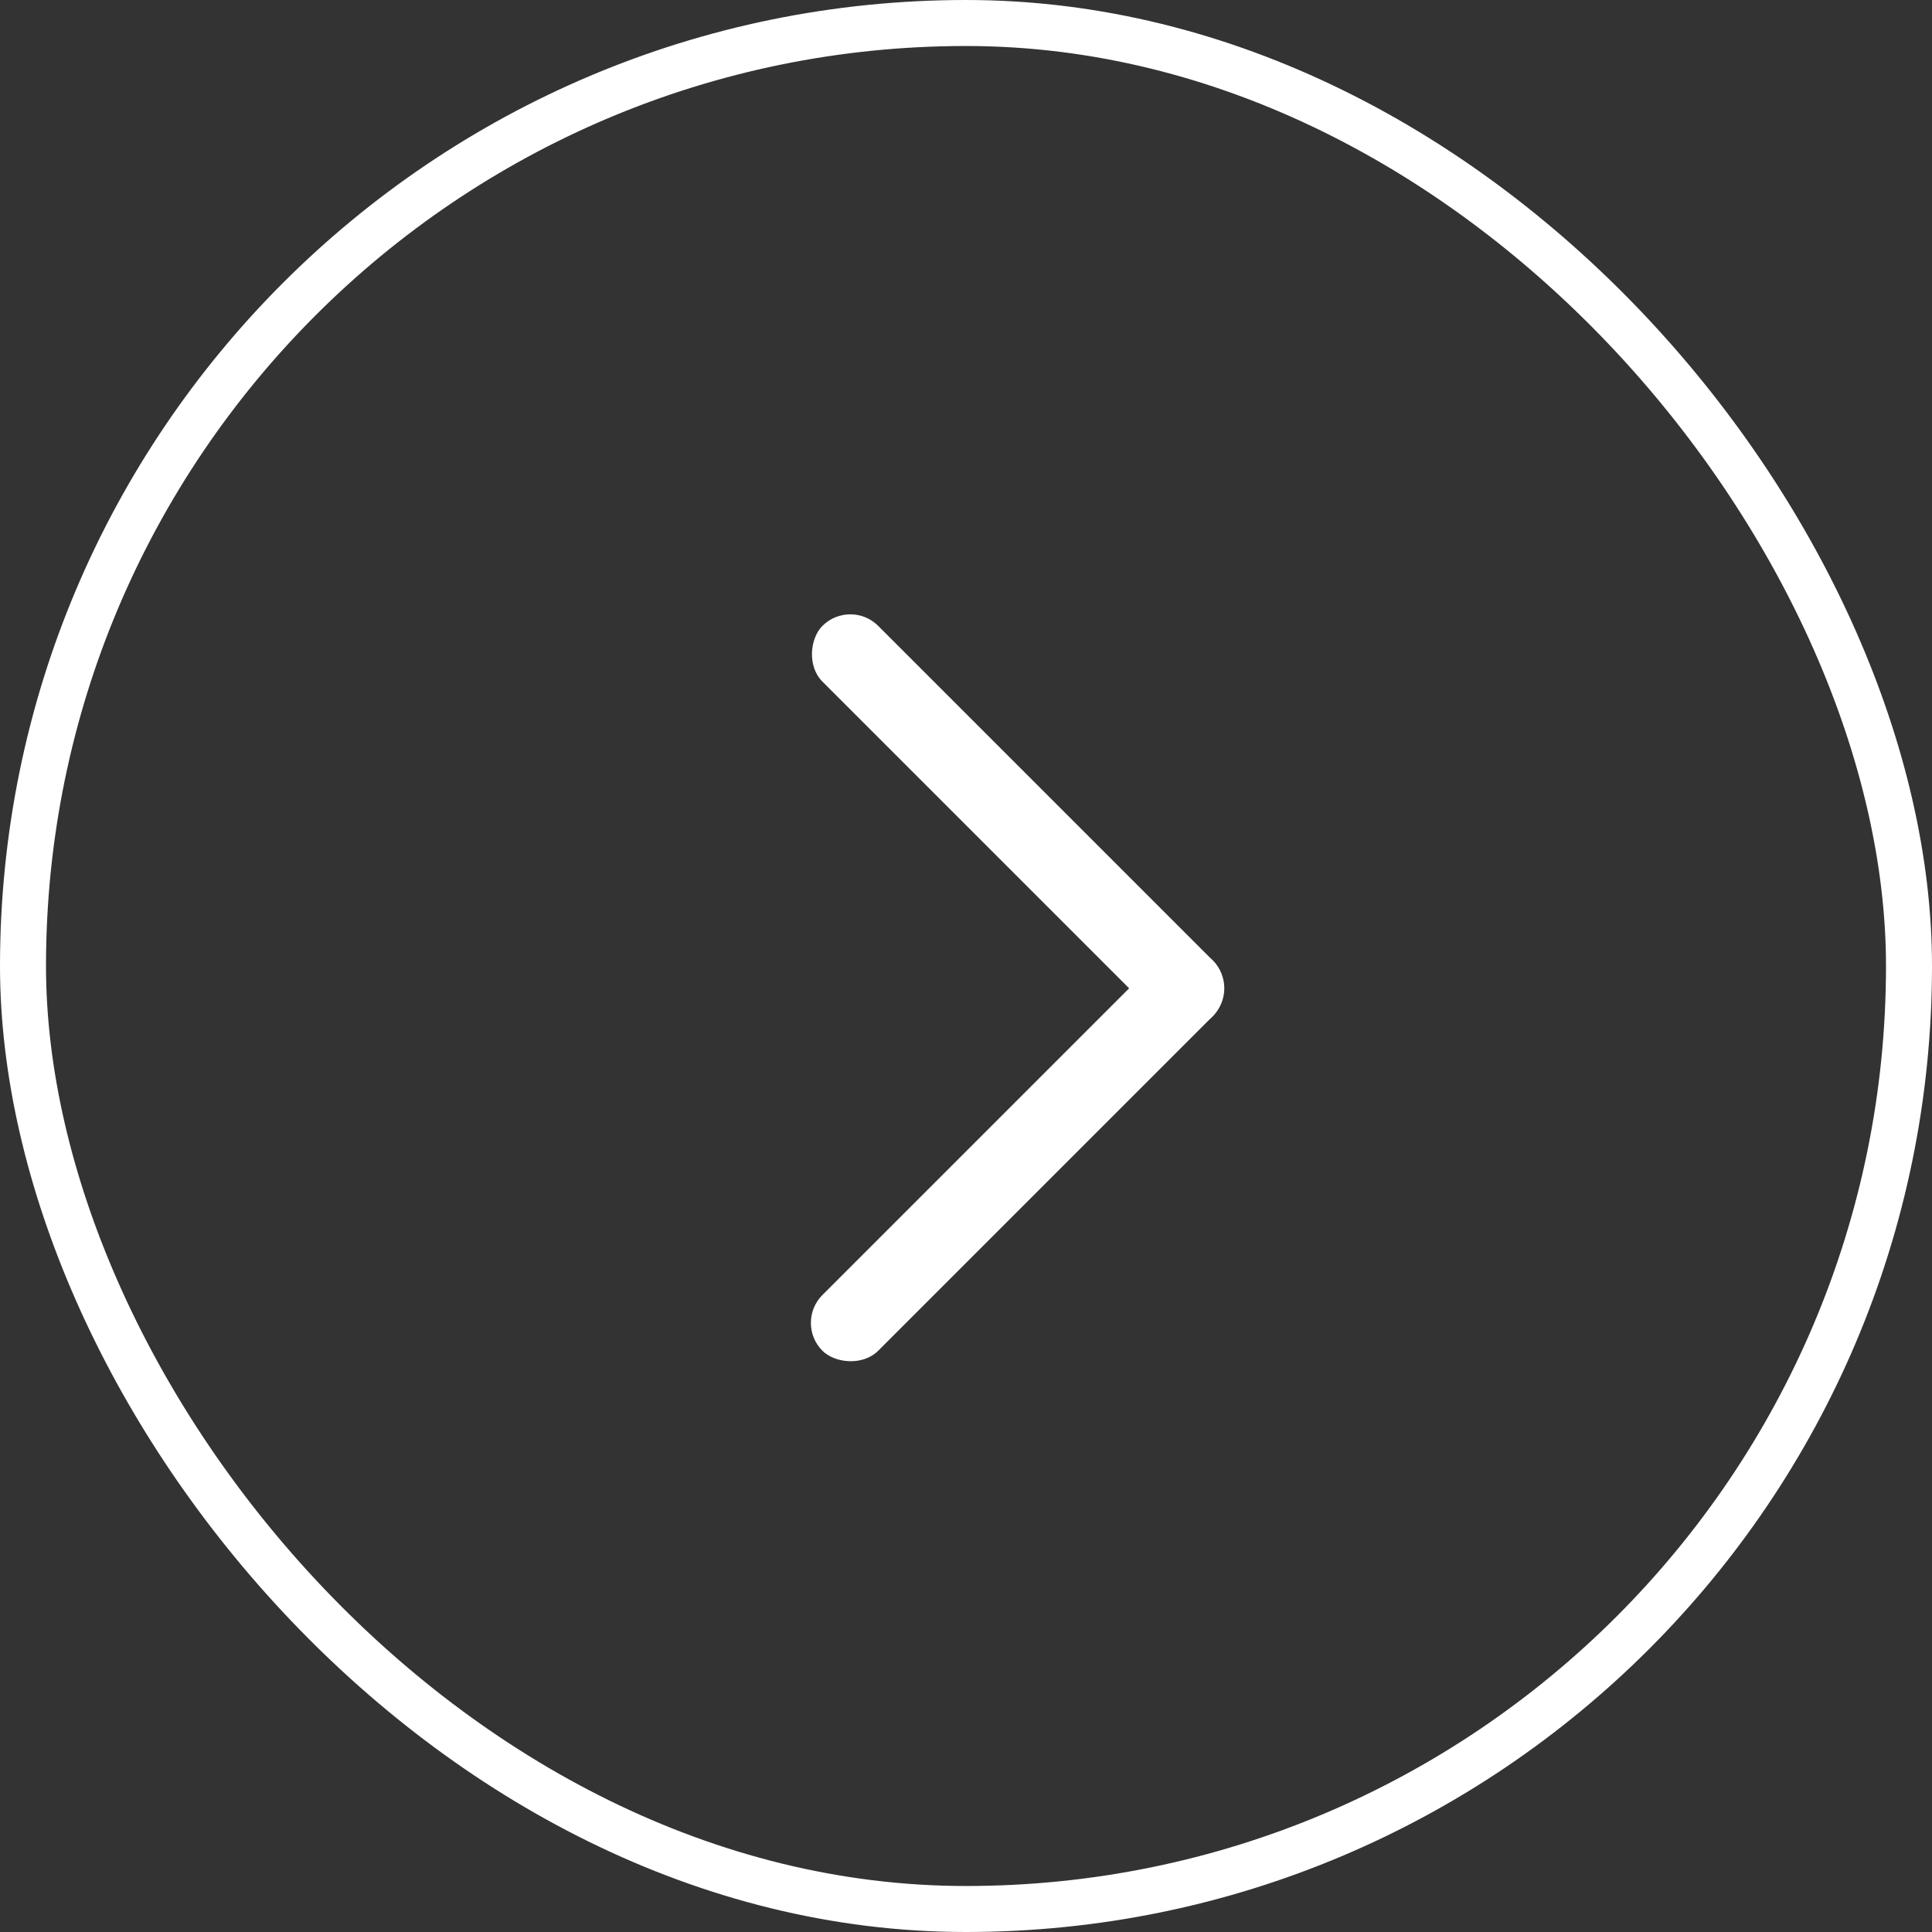 <svg xmlns="http://www.w3.org/2000/svg" width="42" height="42" viewBox="0 0 42 42" fill="none"><rect x="0" y="0" width="42" height="42" fill="#333333" stroke="none"/><rect x="0.5" y="0.5" width="41" height="41" rx="20.5" stroke="white"></rect><rect x="17.273" y="28.758" width="12" height="1.714" rx="0.857" transform="rotate(-45 17.273 28.758)" fill="white"></rect><rect x="18.485" y="13" width="12" height="1.714" rx="0.857" transform="rotate(45 18.485 13)" fill="white"></rect></svg>